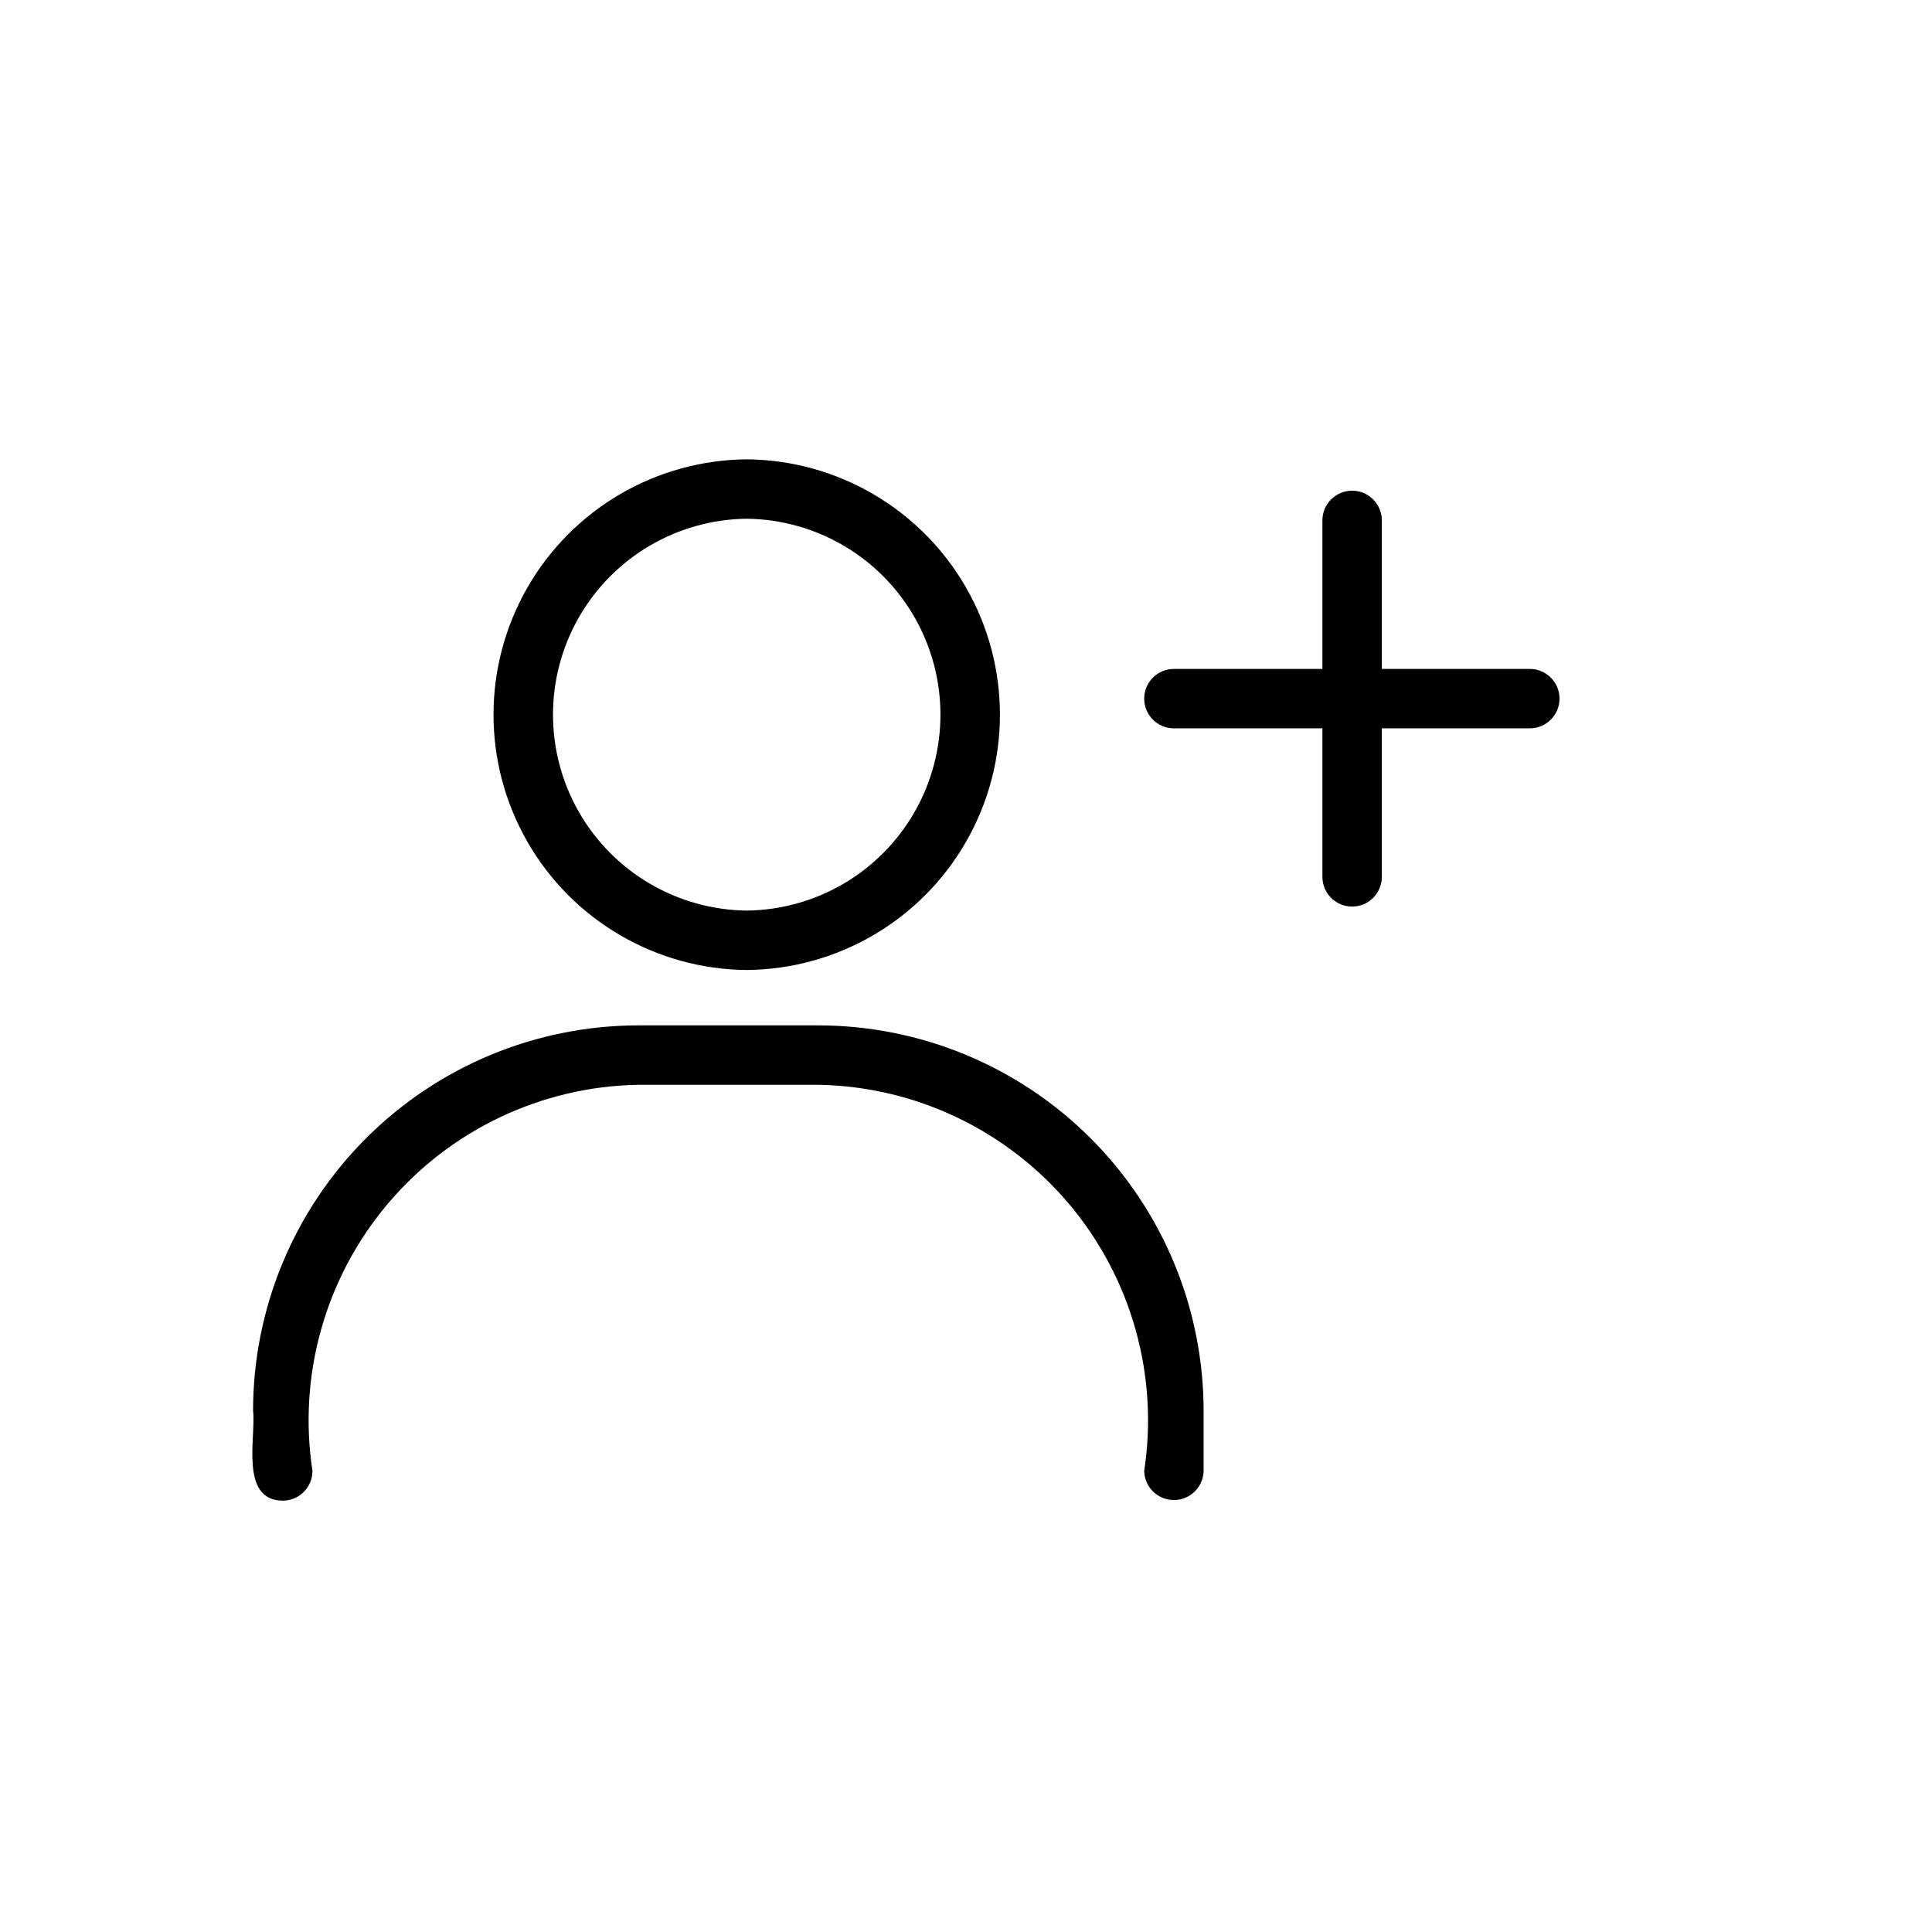 <?xml version="1.0" encoding="UTF-8"?>
<!-- Uploaded to: ICON Repo, www.svgrepo.com, Generator: ICON Repo Mixer Tools -->
<svg fill="#000000" width="800px" height="800px" version="1.1" viewBox="144 144 512 512" xmlns="http://www.w3.org/2000/svg">
 <path d="m341.89 401.06c24.043-0.199 46.172-13.141 58.133-33.996 11.961-20.852 11.961-46.488 0-67.34-11.965-20.852-34.094-33.793-58.133-33.996-24.039 0.203-46.168 13.145-58.129 33.996-11.965 20.855-11.965 46.488 0 67.344 11.961 20.852 34.09 33.793 58.129 33.992zm0-119.59c18.41 0.207 35.336 10.148 44.48 26.129 9.145 15.98 9.145 35.605 0 51.586s-26.07 25.922-44.48 26.129c-18.41-0.211-35.332-10.152-44.48-26.129-9.145-15.98-9.145-35.609 0.004-51.586 9.145-15.98 26.066-25.922 44.477-26.129zm121.08 236.34v16.008c-0.09 4.285-3.59 7.711-7.875 7.711-4.285 0-7.785-3.426-7.871-7.711 3.875-25.363-3.391-51.16-19.93-70.77-16.543-19.609-40.75-31.117-66.402-31.566h-47.754c-25.648 0.445-49.855 11.953-66.398 31.566-16.543 19.609-23.809 45.406-19.934 70.77 0.004 2.086-0.828 4.09-2.305 5.566-1.477 1.477-3.477 2.305-5.566 2.305-11.539-0.094-7.035-16.941-7.871-23.879 0.027-27.062 10.793-53.008 29.93-72.145s45.082-29.898 72.145-29.93h47.754c27.062 0.031 53.012 10.793 72.148 29.93s29.898 45.082 29.93 72.145zm86.59-180.79h-39.359v39.359c0 4.348-3.523 7.871-7.871 7.871-4.348 0-7.875-3.523-7.875-7.871v-39.359h-39.359c-4.348 0-7.871-3.527-7.871-7.875 0-4.348 3.523-7.871 7.871-7.871h39.359v-39.359c0-4.348 3.527-7.871 7.875-7.871 4.348 0 7.871 3.523 7.871 7.871v39.359h39.359c4.289 0.082 7.727 3.582 7.727 7.871 0 4.293-3.438 7.793-7.727 7.875z"/>
</svg>